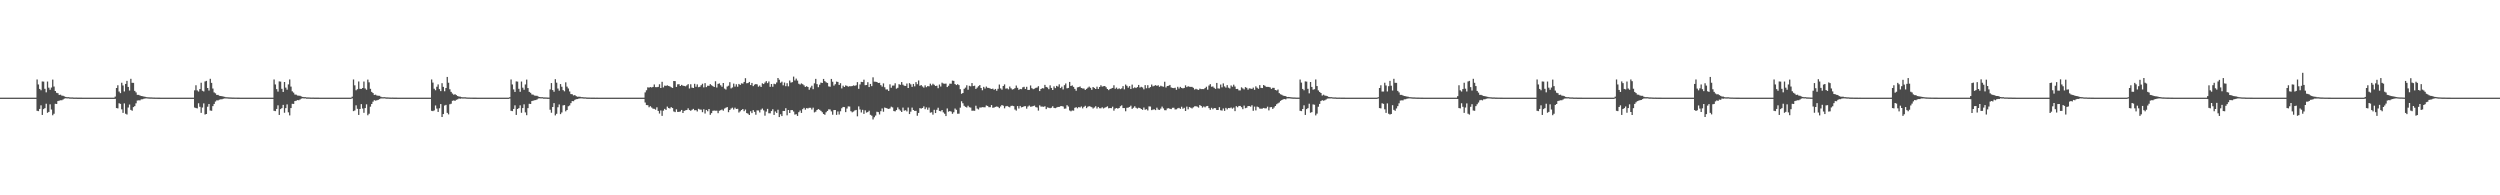<?xml version="1.0" encoding="UTF-8"?>
<svg xmlns="http://www.w3.org/2000/svg" width="1920" height="150">
  <path d="M0 75.000h1v1.000H0zM1 75.000h1v1.000H1zM2 75.000h1v1.000H2zM3 75.000h1v1.000H3zM4 75.000h1v1.000H4zM5 75.000h1v1.000H5zM6 75.000h1v1.000H6zM7 75.000h1v1.000H7zM8 75.000h1v1.000H8zM9 75.000h1v1.000H9zM10 75.000h1v1.000H10zM11 75.000h1v1.000H11zM12 75.000h1v1.000H12zM13 75.000h1v1.000H13zM14 75.000h1v1.000H14zM15 75.000h1v1.000H15zM16 75.000h1v1.000H16zM17 75.000h1v1.000H17zM18 75.000h1v1.000H18zM19 75.000h1v1.000H19zM20 75.000h1v1.000H20zM21 75.000h1v1.000H21zM22 75.000h1v1.000H22zM23 75.000h1v1.000H23zM24 75.000h1v1.000H24zM25 75.000h1v1.000H25zM26 75.000h1v1.000H26zM27 75.000h1v1.000H27zM28 61.037h1v24.047H28zM29 64.866h1v20.497H29zM30 68.285h1v15.359H30zM31 69.341h1v11.562H31zM32 62.543h1v25.719H32zM33 62.680h1v21.149H33zM34 68.223h1v14.833H34zM35 70.913h1v8.773H35zM36 62.602h1v24.004H36zM37 67.322h1v18.617H37zM38 68.937h1v11.187H38zM39 67.211h1v16.894H39zM40 61.142h1v27.357H40zM41 66.433h1v20.914H41zM42 69.912h1v9.803H42zM43 71.246h1v8.608H43zM44 71.577h1v6.040H44zM45 72.916h1v4.409H45zM46 72.714h1v4.269H46zM47 73.421h1v3.574H47zM48 73.580h1v2.812H48zM49 74.055h1v1.689H49zM50 74.440h1v1.013H50zM51 74.625h1v1.000H51zM52 74.583h1v1.000H52zM53 74.775h1v1.000H53zM54 74.846h1v1.000H54zM55 74.820h1v1.000H55zM56 74.915h1v1.000H56zM57 74.935h1v1.000H57zM58 74.932h1v1.000H58zM59 74.957h1v1.000H59zM60 74.976h1v1.000H60zM61 74.972h1v1.000H61zM62 74.971h1v1.000H62zM63 74.989h1v1.000H63zM64 74.988h1v1.000H64zM65 74.989h1v1.000H65zM66 74.990h1v1.000H66zM67 74.996h1v1.000H67zM68 74.997h1v1.000H68zM69 74.998h1v1.000H69zM70 74.999h1v1.000H70zM71 74.999h1v1.000H71zM72 74.999h1v1.000H72zM73 74.999h1v1.000H73zM74 75.000h1v1.000H74zM75 75.000h1v1.000H75zM76 75.000h1v1.000H76zM77 75.000h1v1.000H77zM78 75.000h1v1.000H78zM79 75.000h1v1.000H79zM80 75.000h1v1.000H80zM81 75.000h1v1.000H81zM82 75.000h1v1.000H82zM83 75.000h1v1.000H83zM84 75.000h1v1.000H84zM85 75.000h1v1.000H85zM86 75.000h1v1.000H86zM87 75.000h1v1.000H87zM88 74.168h1v1.772H88zM89 67.576h1v15.400H89zM90 65.470h1v17.772H90zM91 70.278h1v9.022H91zM92 71.546h1v8.215H92zM93 63.551h1v20.433H93zM94 65.648h1v21.033H94zM95 70.258h1v9.155H95zM96 64.454h1v22.906H96zM97 62.109h1v25.876H97zM98 66.769h1v15.840H98zM99 69.552h1v10.739H99zM100 60.514h1v23.867H100zM101 63.612h1v21.457H101zM102 63.639h1v18.657H102zM103 69.811h1v11.709H103zM104 70.959h1v8.386H104zM105 72.867h1v4.333H105zM106 72.868h1v4.167H106zM107 73.308h1v3.805H107zM108 73.741h1v2.543H108zM109 73.884h1v2.342H109zM110 74.137h1v1.676H110zM111 74.367h1v1.261H111zM112 74.592h1v1.000H112zM113 74.699h1v1.000H113zM114 74.764h1v1.000H114zM115 74.821h1v1.000H115zM116 74.820h1v1.000H116zM117 74.890h1v1.000H117zM118 74.929h1v1.000H118zM119 74.939h1v1.000H119zM120 74.947h1v1.000H120zM121 74.967h1v1.000H121zM122 74.963h1v1.000H122zM123 74.984h1v1.000H123zM124 74.988h1v1.000H124zM125 74.986h1v1.000H125zM126 74.993h1v1.000H126zM127 74.995h1v1.000H127zM128 74.997h1v1.000H128zM129 74.997h1v1.000H129zM130 74.999h1v1.000H130zM131 74.999h1v1.000H131zM132 74.999h1v1.000H132zM133 74.999h1v1.000H133zM134 75.000h1v1.000H134zM135 75.000h1v1.000H135zM136 75.000h1v1.000H136zM137 75.000h1v1.000H137zM138 75.000h1v1.000H138zM139 75.000h1v1.000H139zM140 75.000h1v1.000H140zM141 75.000h1v1.000H141zM142 75.000h1v1.000H142zM143 75.000h1v1.000H143zM144 75.000h1v1.000H144zM145 75.000h1v1.000H145zM146 75.000h1v1.000H146zM147 75.000h1v1.000H147zM148 75.000h1v1.000H148zM149 69.384h1v13.195H149zM150 65.467h1v17.510H150zM151 69.423h1v13.817H151zM152 70.276h1v9.022H152zM153 68.400h1v13.646H153zM154 63.551h1v23.134H154zM155 69.680h1v12.917H155zM156 70.259h1v9.156H156zM157 62.589h1v25.399H157zM158 62.115h1v25.412H158zM159 67.564h1v14.427H159zM160 69.551h1v10.330H160zM161 60.520h1v24.383H161zM162 63.635h1v21.434H162zM163 68.002h1v13.521H163zM164 70.960h1v8.884H164zM165 71.678h1v6.311H165zM166 72.914h1v4.119H166zM167 72.868h1v4.245H167zM168 73.583h1v2.983H168zM169 73.741h1v2.543H169zM170 73.884h1v2.342H170zM171 74.137h1v1.676H171zM172 74.367h1v1.261H172zM173 74.629h1v1.000H173zM174 74.699h1v1.000H174zM175 74.764h1v1.000H175zM176 74.820h1v1.000H176zM177 74.856h1v1.000H177zM178 74.918h1v1.000H178zM179 74.929h1v1.000H179zM180 74.949h1v1.000H180zM181 74.947h1v1.000H181zM182 74.963h1v1.000H182zM183 74.970h1v1.000H183zM184 74.984h1v1.000H184zM185 74.986h1v1.000H185zM186 74.992h1v1.000H186zM187 74.994h1v1.000H187zM188 74.995h1v1.000H188zM189 74.997h1v1.000H189zM190 74.998h1v1.000H190zM191 74.999h1v1.000H191zM192 74.999h1v1.000H192zM193 74.999h1v1.000H193zM194 74.999h1v1.000H194zM195 75.000h1v1.000H195zM196 75.000h1v1.000H196zM197 75.000h1v1.000H197zM198 75.000h1v1.000H198zM199 75.000h1v1.000H199zM200 75.000h1v1.000H200zM201 75.000h1v1.000H201zM202 75.000h1v1.000H202zM203 75.000h1v1.000H203zM204 75.000h1v1.000H204zM205 75.000h1v1.000H205zM206 75.000h1v1.000H206zM207 75.000h1v1.000H207zM208 75.000h1v1.000H208zM209 75.000h1v1.000H209zM210 61.041h1v24.040H210zM211 64.867h1v20.499H211zM212 68.465h1v15.183H212zM213 70.349h1v10.557H213zM214 62.537h1v25.730H214zM215 62.679h1v21.153H215zM216 68.222h1v14.833H216zM217 70.612h1v9.945H217zM218 62.973h1v23.603H218zM219 67.255h1v15.795H219zM220 68.864h1v11.314H220zM221 64.826h1v21.426H221zM222 61.052h1v27.595H222zM223 66.510h1v16.472H223zM224 70.130h1v9.574H224zM225 71.105h1v8.738H225zM226 72.581h1v5.042H226zM227 72.710h1v4.650H227zM228 73.360h1v3.474H228zM229 73.452h1v3.555H229zM230 73.600h1v2.789H230zM231 74.070h1v1.670H231zM232 74.455h1v1.003H232zM233 74.622h1v1.000H233zM234 74.584h1v1.000H234zM235 74.807h1v1.000H235zM236 74.819h1v1.000H236zM237 74.846h1v1.000H237zM238 74.916h1v1.000H238zM239 74.935h1v1.000H239zM240 74.931h1v1.000H240zM241 74.957h1v1.000H241zM242 74.976h1v1.000H242zM243 74.972h1v1.000H243zM244 74.971h1v1.000H244zM245 74.989h1v1.000H245zM246 74.988h1v1.000H246zM247 74.989h1v1.000H247zM248 74.990h1v1.000H248zM249 74.996h1v1.000H249zM250 74.997h1v1.000H250zM251 74.998h1v1.000H251zM252 74.999h1v1.000H252zM253 74.999h1v1.000H253zM254 74.999h1v1.000H254zM255 74.999h1v1.000H255zM256 75.000h1v1.000H256zM257 75.000h1v1.000H257zM258 75.000h1v1.000H258zM259 75.000h1v1.000H259zM260 75.000h1v1.000H260zM261 75.000h1v1.000H261zM262 75.000h1v1.000H262zM263 75.000h1v1.000H263zM264 75.000h1v1.000H264zM265 75.000h1v1.000H265zM266 75.000h1v1.000H266zM267 75.000h1v1.000H267zM268 75.000h1v1.000H268zM269 75.000h1v1.000H269zM270 74.240h1v1.317H270zM271 61.039h1v24.325H271zM272 65.528h1v19.285H272zM273 69.342h1v11.572H273zM274 68.498h1v15.059H274zM275 62.543h1v25.718H275zM276 68.220h1v15.507H276zM277 68.311h1v11.685H277zM278 67.568h1v15.765H278zM279 62.603h1v24.003H279zM280 67.965h1v15.046H280zM281 68.936h1v11.187H281zM282 61.146h1v27.360H282zM283 63.233h1v24.116H283zM284 68.216h1v13.707H284zM285 70.577h1v9.275H285zM286 71.450h1v6.616H286zM287 72.899h1v4.066H287zM288 72.714h1v4.610H288zM289 73.355h1v3.640H289zM290 73.509h1v3.211H290zM291 73.580h1v2.533H291zM292 74.295h1v1.338H292zM293 74.624h1v1.000H293zM294 74.629h1v1.000H294zM295 74.583h1v1.000H295zM296 74.807h1v1.000H296zM297 74.820h1v1.000H297zM298 74.844h1v1.000H298zM299 74.915h1v1.000H299zM300 74.935h1v1.000H300zM301 74.932h1v1.000H301zM302 74.957h1v1.000H302zM303 74.976h1v1.000H303zM304 74.971h1v1.000H304zM305 74.985h1v1.000H305zM306 74.988h1v1.000H306zM307 74.991h1v1.000H307zM308 74.989h1v1.000H308zM309 74.993h1v1.000H309zM310 74.996h1v1.000H310zM311 74.997h1v1.000H311zM312 74.998h1v1.000H312zM313 74.999h1v1.000H313zM314 74.999h1v1.000H314zM315 75.000h1v1.000H315zM316 74.999h1v1.000H316zM317 75.000h1v1.000H317zM318 75.000h1v1.000H318zM319 75.000h1v1.000H319zM320 75.000h1v1.000H320zM321 75.000h1v1.000H321zM322 75.000h1v1.000H322zM323 75.000h1v1.000H323zM324 75.000h1v1.000H324zM325 75.000h1v1.000H325zM326 75.000h1v1.000H326zM327 75.000h1v1.000H327zM328 75.000h1v1.000H328zM329 75.000h1v1.000H329zM330 75.000h1v1.000H330zM331 61.040h1v24.045H331zM332 63.434h1v21.929H332zM333 68.130h1v16.679H333zM334 69.302h1v11.681H334zM335 66.619h1v16.766H335zM336 64.810h1v21.171H336zM337 68.467h1v14.691H337zM338 69.970h1v9.931H338zM339 63.922h1v25.949H339zM340 66.726h1v20.888H340zM341 70.072h1v11.000H341zM342 67.585h1v12.935H342zM343 59.086h1v27.582H343zM344 63.553h1v24.322H344zM345 68.570h1v11.509H345zM346 70.562h1v9.101H346zM347 71.848h1v5.556H347zM348 72.777h1v4.325H348zM349 72.341h1v5.134H349zM350 73.062h1v3.598H350zM351 73.801h1v2.484H351zM352 74.157h1v1.533H352zM353 74.248h1v1.557H353zM354 74.606h1v1.000H354zM355 74.715h1v1.000H355zM356 74.681h1v1.000H356zM357 74.725h1v1.000H357zM358 74.851h1v1.000H358zM359 74.891h1v1.000H359zM360 74.903h1v1.000H360zM361 74.946h1v1.000H361zM362 74.947h1v1.000H362zM363 74.959h1v1.000H363zM364 74.976h1v1.000H364zM365 74.983h1v1.000H365zM366 74.985h1v1.000H366zM367 74.988h1v1.000H367zM368 74.992h1v1.000H368zM369 74.995h1v1.000H369zM370 74.996h1v1.000H370zM371 74.996h1v1.000H371zM372 74.998h1v1.000H372zM373 74.999h1v1.000H373zM374 74.999h1v1.000H374zM375 74.999h1v1.000H375zM376 74.999h1v1.000H376zM377 74.999h1v1.000H377zM378 75.000h1v1.000H378zM379 75.000h1v1.000H379zM380 75.000h1v1.000H380zM381 75.000h1v1.000H381zM382 75.000h1v1.000H382zM383 75.000h1v1.000H383zM384 75.000h1v1.000H384zM385 75.000h1v1.000H385zM386 75.000h1v1.000H386zM387 75.000h1v1.000H387zM388 75.000h1v1.000H388zM389 75.000h1v1.000H389zM390 75.000h1v1.000H390zM391 74.674h1v1.000H391zM392 61.042h1v24.043H392zM393 64.869h1v20.498H393zM394 68.649h1v15.003H394zM395 70.592h1v10.312H395zM396 62.537h1v25.726H396zM397 62.676h1v21.052H397zM398 68.219h1v14.831H398zM399 70.478h1v10.428H399zM400 62.609h1v23.996H400zM401 67.325h1v15.688H401zM402 68.935h1v11.189H402zM403 64.848h1v21.488H403zM404 61.142h1v27.350H404zM405 67.660h1v15.365H405zM406 70.578h1v9.139H406zM407 71.246h1v8.607H407zM408 72.573h1v5.043H408zM409 72.714h1v4.609H409zM410 73.355h1v3.641H410zM411 73.509h1v3.331H411zM412 73.580h1v2.812H412zM413 74.173h1v1.463H413zM414 74.513h1v1.000H414zM415 74.625h1v1.000H415zM416 74.583h1v1.000H416zM417 74.807h1v1.000H417zM418 74.820h1v1.000H418zM419 74.844h1v1.000H419zM420 74.915h1v1.000H420zM421 74.935h1v1.000H421zM422 68.652h1v15.617H422zM423 63.812h1v22.773H423zM424 69.180h1v13.015H424zM425 70.445h1v8.750H425zM426 60.848h1v27.768H426zM427 63.466h1v23.948H427zM428 67.974h1v14.418H428zM429 69.618h1v10.631H429zM430 64.538h1v23.093H430zM431 66.591h1v19.764H431zM432 69.230h1v11.730H432zM433 70.157h1v10.538H433zM434 63.253h1v22.267H434zM435 66.504h1v17.953H435zM436 67.964h1v13.639H436zM437 70.236h1v10.763H437zM438 72.223h1v6.986H438zM439 72.374h1v5.229H439zM440 73.297h1v4.450H440zM441 72.992h1v3.697H441zM442 73.819h1v2.361H442zM443 74.289h1v1.791H443zM444 74.248h1v1.495H444zM445 74.304h1v1.243H445zM446 74.573h1v1.000H446zM447 74.606h1v1.000H447zM448 74.753h1v1.000H448zM449 74.746h1v1.000H449zM450 74.865h1v1.000H450zM451 74.916h1v1.000H451zM452 74.925h1v1.000H452zM453 74.952h1v1.000H453zM454 74.967h1v1.000H454zM455 74.982h1v1.000H455zM456 74.977h1v1.000H456zM457 74.989h1v1.000H457zM458 74.983h1v1.000H458zM459 74.990h1v1.000H459zM460 74.993h1v1.000H460zM461 74.995h1v1.000H461zM462 74.997h1v1.000H462zM463 74.997h1v1.000H463zM464 74.998h1v1.000H464zM465 74.999h1v1.000H465zM466 74.999h1v1.000H466zM467 75.000h1v1.000H467zM468 75.000h1v1.000H468zM469 75.000h1v1.000H469zM470 75.000h1v1.000H470zM471 75.000h1v1.000H471zM472 75.000h1v1.000H472zM473 75.000h1v1.000H473zM474 75.000h1v1.000H474zM475 75.000h1v1.000H475zM476 75.000h1v1.000H476zM477 75.000h1v1.000H477zM478 75.000h1v1.000H478zM479 75.000h1v1.000H479zM480 75.000h1v1.000H480zM481 75.000h1v1.000H481zM482 75.000h1v1.000H482zM483 75.000h1v1.000H483zM484 75.000h1v1.000H484zM485 75.000h1v1.000H485zM486 75.000h1v1.000H486zM487 75.000h1v1.000H487zM488 75.000h1v1.000H488zM489 75.000h1v1.000H489zM490 75.000h1v1.000H490zM491 75.000h1v1.000H491zM492 75.000h1v1.000H492zM493 75.000h1v1.000H493zM494 75.000h1v1.000H494zM495 70.938h1v7.787H495zM496 69.346h1v11.327H496zM497 67.051h1v13.734H497zM498 67.256h1v15.136H498zM499 66.853h1v14.695H499zM500 67.165h1v15.412H500zM501 66.746h1v16.688H501zM502 64.885h1v18.700H502zM503 66.941h1v17.300H503zM504 66.947h1v15.495H504zM505 66.704h1v18.468H505zM506 64.737h1v22.454H506zM507 67.594h1v17.239H507zM508 62.823h1v26.180H508zM509 67.130h1v17.867H509zM510 65.725h1v17.875H510zM511 65.969h1v18.451H511zM512 65.523h1v16.354H512zM513 65.997h1v16.990H513zM514 66.340h1v17.025H514zM515 67.002h1v15.297H515zM516 67.556h1v15.461H516zM517 62.195h1v23.400H517zM518 62.303h1v23.805H518zM519 66.784h1v17.165H519zM520 64.760h1v21.193H520zM521 64.659h1v21.268H521zM522 66.067h1v19.539H522zM523 65.161h1v19.257H523zM524 65.777h1v21.011H524zM525 66.013h1v19.159H525zM526 66.303h1v18.414H526zM527 65.537h1v18.931H527zM528 64.600h1v18.598H528zM529 67.938h1v16.577H529zM530 64.691h1v20.390H530zM531 67.262h1v17.087H531zM532 67.575h1v16.048H532zM533 64.351h1v20.325H533zM534 66.630h1v17.975H534zM535 64.830h1v20.799H535zM536 66.993h1v16.564H536zM537 66.665h1v17.453H537zM538 65.410h1v18.828H538zM539 64.304h1v21.882H539zM540 67.143h1v16.791H540zM541 63.857h1v23.346H541zM542 66.911h1v17.531H542zM543 65.831h1v19.626H543zM544 65.871h1v17.863H544zM545 64.599h1v23.574H545zM546 65.501h1v21.366H546zM547 66.161h1v18.935H547zM548 66.798h1v18.096H548zM549 62.422h1v22.638H549zM550 67.225h1v17.762H550zM551 64.402h1v22.516H551zM552 64.051h1v21.006H552zM553 65.499h1v19.124H553zM554 66.607h1v17.538H554zM555 63.737h1v21.252H555zM556 68.054h1v15.275H556zM557 68.738h1v13.991H557zM558 66.459h1v15.791H558zM559 65.768h1v20.385H559zM560 63.105h1v21.360H560zM561 67.886h1v15.473H561zM562 67.185h1v15.510H562zM563 64.200h1v19.901H563zM564 66.507h1v16.195H564zM565 64.734h1v18.963H565zM566 66.614h1v16.926H566zM567 64.483h1v21.923H567zM568 65.218h1v20.307H568zM569 64.013h1v20.466H569zM570 64.280h1v19.430H570zM571 62.912h1v22.511H571zM572 60.067h1v24.046H572zM573 63.960h1v22.853H573zM574 63.800h1v23.491H574zM575 62.932h1v25.395H575zM576 65.312h1v20.123H576zM577 63.697h1v23.168H577zM578 66.159h1v18.435H578zM579 65.039h1v20.878H579zM580 64.530h1v23.601H580zM581 64.813h1v19.955H581zM582 66.577h1v18.270H582zM583 65.685h1v20.700H583zM584 66.804h1v17.429H584zM585 64.017h1v19.349H585zM586 64.541h1v20.259H586zM587 63.395h1v25.445H587zM588 62.327h1v23.378H588zM589 63.851h1v19.762H589zM590 62.548h1v24.461H590zM591 66.655h1v20.384H591zM592 64.534h1v20.757H592zM593 66.628h1v17.305H593zM594 64.311h1v23.946H594zM595 64.642h1v20.949H595zM596 63.352h1v23.365H596zM597 59.888h1v24.403H597zM598 61.212h1v28.691H598zM599 63.520h1v24.219H599zM600 62.725h1v26.398H600zM601 65.537h1v19.682H601zM602 63.366h1v21.878H602zM603 66.180h1v16.904H603zM604 63.876h1v24.706H604zM605 66.300h1v18.172H605zM606 61.850h1v24.955H606zM607 63.456h1v21.138H607zM608 63.064h1v21.491H608zM609 58.815h1v26.831H609zM610 61.808h1v26.189H610zM611 60.349h1v27.356H611zM612 61.877h1v27.137H612zM613 64.308h1v21.875H613zM614 64.900h1v20.000H614zM615 64.074h1v22.639H615zM616 64.648h1v19.225H616zM617 65.522h1v17.294H617zM618 66.760h1v17.447H618zM619 66.178h1v16.849H619zM620 66.829h1v16.498H620zM621 68.917h1v13.885H621zM622 67.215h1v15.557H622zM623 65.837h1v18.294H623zM624 68.511h1v14.201H624zM625 63.979h1v22.340H625zM626 60.563h1v25.215H626zM627 64.614h1v19.842H627zM628 66.946h1v16.826H628zM629 65.046h1v19.259H629zM630 63.426h1v21.701H630zM631 63.745h1v22.483H631zM632 60.622h1v26.910H632zM633 62.327h1v25.815H633zM634 63.236h1v22.982H634zM635 63.706h1v21.475H635zM636 66.339h1v17.630H636zM637 66.619h1v17.447H637zM638 60.646h1v24.925H638zM639 62.788h1v25.317H639zM640 65.731h1v18.778H640zM641 64.672h1v19.800H641zM642 62.687h1v25.543H642zM643 62.926h1v22.703H643zM644 65.248h1v22.731H644zM645 63.920h1v21.556H645zM646 67.907h1v15.241H646zM647 65.772h1v16.353H647zM648 66.802h1v15.484H648zM649 65.561h1v20.532H649zM650 65.953h1v17.417H650zM651 66.572h1v15.144H651zM652 66.195h1v15.640H652zM653 66.241h1v19.157H653zM654 66.124h1v20.151H654zM655 65.561h1v20.107H655zM656 65.916h1v18.934H656zM657 65.462h1v18.967H657zM658 63.071h1v26.281H658zM659 68.204h1v13.530H659zM660 64.892h1v19.162H660zM661 62.874h1v23.514H661zM662 63.030h1v21.313H662zM663 61.186h1v26.253H663zM664 65.449h1v19.275H664zM665 65.302h1v21.191H665zM666 63.113h1v22.941H666zM667 66.848h1v18.212H667zM668 64.454h1v23.724H668zM669 66.131h1v22.703H669zM670 59.383h1v32.355H670zM671 62.719h1v27.331H671zM672 62.791h1v25.927H672zM673 62.958h1v22.848H673zM674 63.721h1v22.389H674zM675 63.575h1v24.346H675zM676 65.368h1v20.051H676zM677 66.505h1v16.774H677zM678 64.065h1v21.747H678zM679 67.031h1v15.552H679zM680 68.722h1v14.233H680zM681 68.668h1v14.703H681zM682 69.825h1v13.823H682zM683 64.787h1v18.518H683zM684 67.375h1v14.541H684zM685 65.747h1v16.734H685zM686 65.675h1v19.649H686zM687 63.927h1v21.634H687zM688 68.122h1v16.433H688zM689 67.413h1v15.085H689zM690 64.653h1v19.336H690zM691 65.152h1v19.795H691zM692 63.009h1v23.005H692zM693 65.001h1v17.646H693zM694 65.834h1v19.134H694zM695 66.021h1v18.616H695zM696 64.153h1v21.411H696zM697 67.577h1v15.001H697zM698 63.871h1v23.747H698zM699 64.770h1v21.000H699zM700 66.731h1v15.909H700zM701 64.459h1v20.020H701zM702 66.323h1v18.861H702zM703 63.100h1v21.981H703zM704 64.687h1v24.203H704zM705 61.784h1v24.925H705zM706 65.858h1v17.201H706zM707 65.346h1v18.073H707zM708 66.392h1v16.556H708zM709 67.286h1v14.429H709zM710 65.529h1v18.357H710zM711 66.954h1v15.537H711zM712 66.120h1v18.169H712zM713 66.300h1v16.321H713zM714 64.275h1v22.275H714zM715 65.524h1v20.714H715zM716 64.308h1v23.761H716zM717 65.106h1v19.230H717zM718 66.062h1v20.789H718zM719 65.805h1v18.532H719zM720 67.721h1v14.999H720zM721 64.911h1v20.294H721zM722 66.467h1v19.049H722zM723 63.496h1v20.971H723zM724 64.171h1v22.139H724zM725 64.283h1v23.048H725zM726 64.192h1v24.938H726zM727 66.880h1v16.416H727zM728 65.861h1v19.877H728zM729 64.257h1v20.972H729zM730 64.316h1v21.414H730zM731 61.880h1v25.531H731zM732 62.088h1v24.107H732zM733 64.550h1v18.796H733zM734 65.317h1v19.025H734zM735 64.644h1v22.682H735zM736 65.401h1v21.911H736zM737 68.493h1v14.196H737zM738 72.058h1v5.723H738zM739 71.424h1v7.886H739zM740 68.174h1v13.064H740zM741 67.269h1v14.825H741zM742 65.481h1v17.091H742zM743 68.937h1v12.281H743zM744 65.916h1v16.481H744zM745 66.286h1v16.327H745zM746 63.786h1v21.252H746zM747 66.112h1v18.858H747zM748 65.814h1v19.306H748zM749 68.324h1v12.854H749zM750 67.273h1v16.127H750zM751 66.185h1v17.892H751zM752 65.318h1v17.242H752zM753 67.564h1v15.027H753zM754 69.337h1v12.938H754zM755 66.727h1v15.658H755zM756 68.005h1v14.429H756zM757 66.459h1v14.527H757zM758 67.429h1v13.906H758zM759 67.557h1v14.775H759zM760 68.014h1v14.329H760zM761 68.332h1v12.376H761zM762 68.036h1v14.769H762zM763 68.976h1v13.593H763zM764 68.322h1v13.728H764zM765 69.695h1v12.063H765zM766 68.197h1v13.900H766zM767 64.905h1v18.134H767zM768 67.913h1v13.835H768zM769 68.860h1v11.761H769zM770 66.048h1v15.166H770zM771 64.810h1v18.411H771zM772 68.060h1v13.583H772zM773 67.826h1v13.509H773zM774 68.585h1v13.389H774zM775 66.456h1v15.965H775zM776 67.827h1v13.468H776zM777 68.764h1v12.441H777zM778 68.455h1v13.054H778zM779 67.692h1v16.405H779zM780 65.693h1v19.234H780zM781 67.418h1v14.043H781zM782 68.969h1v14.399H782zM783 68.297h1v13.066H783zM784 68.499h1v13.964H784zM785 67.075h1v15.082H785zM786 66.681h1v14.951H786zM787 68.299h1v13.227H787zM788 66.644h1v16.802H788zM789 69.086h1v12.706H789zM790 69.026h1v12.014H790zM791 65.656h1v16.324H791zM792 67.724h1v14.072H792zM793 68.518h1v12.961H793zM794 68.089h1v13.013H794zM795 67.483h1v14.799H795zM796 67.244h1v15.355H796zM797 66.183h1v18.774H797zM798 69.916h1v10.986H798zM799 68.372h1v13.516H799zM800 67.697h1v14.157H800zM801 67.914h1v14.108H801zM802 65.178h1v16.433H802zM803 66.764h1v17.065H803zM804 67.226h1v15.243H804zM805 68.485h1v14.299H805zM806 65.545h1v17.562H806zM807 67.528h1v15.235H807zM808 69.111h1v12.476H808zM809 66.340h1v16.533H809zM810 67.697h1v15.391H810zM811 65.960h1v16.647H811zM812 66.490h1v15.617H812zM813 64.776h1v17.366H813zM814 67.656h1v13.925H814zM815 66.545h1v14.936H815zM816 68.703h1v13.123H816zM817 65.429h1v18.103H817zM818 64.086h1v19.253H818zM819 67.855h1v12.936H819zM820 67.521h1v14.304H820zM821 62.935h1v21.919H821zM822 66.041h1v19.437H822zM823 65.563h1v19.263H823zM824 66.707h1v18.269H824zM825 68.241h1v14.555H825zM826 69.694h1v12.629H826zM827 67.119h1v16.056H827zM828 66.854h1v15.358H828zM829 66.396h1v16.174H829zM830 67.575h1v14.179H830zM831 67.947h1v15.290H831zM832 68.019h1v14.075H832zM833 69.063h1v12.187H833zM834 68.263h1v14.786H834zM835 67.325h1v14.631H835zM836 66.533h1v14.961H836zM837 67.437h1v14.411H837zM838 68.983h1v13.342H838zM839 66.812h1v16.538H839zM840 67.518h1v15.050H840zM841 68.358h1v13.254H841zM842 66.547h1v16.831H842zM843 68.296h1v13.848H843zM844 66.838h1v16.307H844zM845 65.498h1v17.721H845zM846 66.518h1v15.883H846zM847 66.200h1v17.126H847zM848 66.040h1v16.698H848zM849 66.997h1v15.276H849zM850 68.355h1v13.301H850zM851 69.246h1v13.942H851zM852 68.374h1v14.572H852zM853 67.945h1v15.136H853zM854 67.517h1v14.413H854zM855 65.481h1v19.503H855zM856 68.123h1v15.305H856zM857 67.286h1v15.676H857zM858 68.454h1v15.007H858zM859 67.829h1v15.108H859zM860 68.445h1v13.181H860zM861 67.898h1v12.978H861zM862 66.147h1v16.836H862zM863 68.603h1v14.402H863zM864 64.943h1v20.526H864zM865 65.876h1v16.936H865zM866 67.351h1v15.294H866zM867 66.158h1v15.943H867zM868 68.368h1v12.783H868zM869 64.994h1v18.596H869zM870 67.730h1v15.009H870zM871 67.084h1v14.545H871zM872 67.657h1v15.153H872zM873 66.861h1v16.537H873zM874 65.217h1v17.525H874zM875 67.208h1v15.803H875zM876 66.682h1v17.038H876zM877 67.172h1v17.206H877zM878 68.583h1v14.011H878zM879 65.358h1v18.907H879zM880 67.795h1v16.088H880zM881 65.429h1v19.410H881zM882 67.701h1v13.989H882zM883 66.861h1v14.949H883zM884 64.936h1v19.666H884zM885 66.304h1v17.874H885zM886 65.851h1v18.111H886zM887 65.393h1v19.190H887zM888 65.966h1v16.703H888zM889 65.472h1v18.721H889zM890 66.639h1v17.804H890zM891 65.869h1v17.535H891zM892 66.303h1v15.585H892zM893 66.589h1v16.686H893zM894 62.778h1v21.854H894zM895 67.196h1v17.510H895zM896 66.059h1v17.263H896zM897 65.879h1v17.237H897zM898 65.249h1v18.308H898zM899 67.174h1v16.628H899zM900 67.531h1v15.250H900zM901 67.703h1v15.037H901zM902 67.374h1v16.678H902zM903 68.973h1v14.976H903zM904 66.644h1v16.567H904zM905 68.009h1v14.813H905zM906 66.690h1v16.914H906zM907 67.558h1v14.426H907zM908 67.878h1v15.636H908zM909 67.510h1v15.270H909zM910 65.529h1v19.696H910zM911 66.916h1v14.945H911zM912 66.234h1v17.747H912zM913 66.608h1v15.622H913zM914 66.707h1v16.022H914zM915 66.696h1v16.622H915zM916 67.447h1v14.981H916zM917 68.746h1v12.925H917zM918 68.190h1v13.382H918zM919 68.726h1v13.195H919zM920 69.064h1v13.562H920zM921 68.049h1v12.585H921zM922 68.447h1v12.963H922zM923 68.405h1v14.222H923zM924 68.447h1v13.301H924zM925 67.651h1v14.768H925zM926 66.589h1v14.981H926zM927 68.864h1v12.510H927zM928 65.667h1v17.384H928zM929 64.589h1v19.723H929zM930 66.631h1v16.150H930zM931 66.416h1v17.499H931zM932 67.419h1v15.597H932zM933 68.259h1v14.857H933zM934 63.695h1v20.781H934zM935 67.870h1v16.615H935zM936 68.041h1v14.277H936zM937 64.928h1v19.772H937zM938 67.090h1v17.852H938zM939 64.056h1v19.245H939zM940 66.363h1v18.780H940zM941 67.276h1v15.573H941zM942 65.388h1v18.643H942zM943 67.340h1v15.598H943zM944 67.930h1v15.143H944zM945 65.640h1v16.926H945zM946 66.589h1v16.874H946zM947 65.039h1v17.611H947zM948 66.460h1v18.903H948zM949 68.342h1v13.195H949zM950 68.255h1v14.137H950zM951 69.416h1v11.962H951zM952 69.412h1v11.954H952zM953 67.051h1v15.270H953zM954 67.881h1v15.986H954zM955 68.643h1v12.452H955zM956 66.935h1v16.153H956zM957 67.423h1v15.322H957zM958 68.851h1v12.607H958zM959 67.847h1v13.591H959zM960 68.014h1v13.897H960zM961 68.284h1v12.581H961zM962 67.292h1v17.784H962zM963 68.960h1v12.913H963zM964 66.322h1v18.486H964zM965 67.367h1v14.479H965zM966 68.181h1v14.161H966zM967 65.386h1v18.029H967zM968 67.497h1v15.991H968zM969 67.613h1v15.817H969zM970 65.283h1v17.605H970zM971 65.911h1v17.363H971zM972 66.708h1v16.492H972zM973 66.720h1v15.214H973zM974 66.775h1v17.990H974zM975 67.120h1v15.267H975zM976 68.226h1v14.021H976zM977 67.411h1v16.235H977zM978 67.485h1v15.107H978zM979 69.099h1v12.307H979zM980 69.476h1v10.612H980zM981 68.775h1v10.563H981zM982 71.502h1v7.216H982zM983 72.421h1v5.026H983zM984 72.831h1v3.961H984zM985 73.497h1v2.791H985zM986 73.700h1v2.398H986zM987 73.854h1v2.460H987zM988 74.553h1v1.018H988zM989 74.455h1v1.096H989zM990 74.566h1v1.000H990zM991 74.708h1v1.000H991zM992 74.827h1v1.000H992zM993 74.854h1v1.000H993zM994 74.858h1v1.000H994zM995 74.933h1v1.000H995zM996 74.948h1v1.000H996zM997 74.945h1v1.000H997zM998 61.063h1v24.025H998zM999 63.433h1v21.923H999zM1000 68.286h1v15.430H1000zM1001 69.347h1v11.554H1001zM1002 62.531h1v25.731H1002zM1003 62.677h1v21.158H1003zM1004 68.217h1v14.834H1004zM1005 71.659h1v8.028H1005zM1006 62.973h1v23.601H1006zM1007 66.759h1v19.366H1007zM1008 68.865h1v11.313H1008zM1009 68.529h1v11.891H1009zM1010 61.049h1v27.596H1010zM1011 66.117h1v21.153H1011zM1012 69.410h1v12.580H1012zM1013 70.627h1v9.217H1013zM1014 71.438h1v6.185H1014zM1015 73.378h1v3.576H1015zM1016 72.710h1v4.650H1016zM1017 73.359h1v3.647H1017zM1018 73.599h1v2.791H1018zM1019 73.873h1v1.866H1019zM1020 74.442h1v1.176H1020zM1021 74.623h1v1.000H1021zM1022 74.584h1v1.000H1022zM1023 74.738h1v1.000H1023zM1024 74.847h1v1.000H1024zM1025 74.819h1v1.000H1025zM1026 74.907h1v1.000H1026zM1027 74.935h1v1.000H1027zM1028 74.931h1v1.000H1028zM1029 74.953h1v1.000H1029zM1030 74.976h1v1.000H1030zM1031 74.972h1v1.000H1031zM1032 74.971h1v1.000H1032zM1033 74.989h1v1.000H1033zM1034 74.988h1v1.000H1034zM1035 74.990h1v1.000H1035zM1036 74.989h1v1.000H1036zM1037 74.996h1v1.000H1037zM1038 74.996h1v1.000H1038zM1039 74.999h1v1.000H1039zM1040 74.998h1v1.000H1040zM1041 74.999h1v1.000H1041zM1042 74.999h1v1.000H1042zM1043 75.000h1v1.000H1043zM1044 74.999h1v1.000H1044zM1045 75.000h1v1.000H1045zM1046 75.000h1v1.000H1046zM1047 75.000h1v1.000H1047zM1048 75.000h1v1.000H1048zM1049 75.000h1v1.000H1049zM1050 75.000h1v1.000H1050zM1051 75.000h1v1.000H1051zM1052 75.000h1v1.000H1052zM1053 75.000h1v1.000H1053zM1054 75.000h1v1.000H1054zM1055 75.000h1v1.000H1055zM1056 75.000h1v1.000H1056zM1057 75.000h1v1.000H1057zM1058 74.646h1v1.000H1058zM1059 67.573h1v15.400H1059zM1060 65.471h1v17.774H1060zM1061 70.277h1v9.022H1061zM1062 70.281h1v9.480H1062zM1063 63.548h1v20.433H1063zM1064 65.646h1v21.034H1064zM1065 70.258h1v9.155H1065zM1066 66.182h1v21.178H1066zM1067 62.114h1v25.871H1067zM1068 65.825h1v21.701H1068zM1069 69.552h1v11.244H1069zM1070 60.509h1v23.873H1070zM1071 63.606h1v21.467H1071zM1072 63.637h1v19.664H1072zM1073 69.810h1v11.707H1073zM1074 70.960h1v8.387H1074zM1075 72.867h1v4.365H1075zM1076 72.868h1v4.167H1076zM1077 73.308h1v3.805H1077zM1078 73.741h1v2.543H1078zM1079 73.884h1v2.342H1079zM1080 74.137h1v1.679H1080zM1081 74.316h1v1.312H1081zM1082 74.592h1v1.000H1082zM1083 74.629h1v1.000H1083zM1084 74.764h1v1.000H1084zM1085 74.811h1v1.000H1085zM1086 74.820h1v1.000H1086zM1087 74.890h1v1.000H1087zM1088 74.919h1v1.000H1088zM1089 74.929h1v1.000H1089zM1090 74.947h1v1.000H1090zM1091 74.967h1v1.000H1091zM1092 74.963h1v1.000H1092zM1093 74.984h1v1.000H1093zM1094 74.988h1v1.000H1094zM1095 74.986h1v1.000H1095zM1096 74.993h1v1.000H1096zM1097 74.995h1v1.000H1097zM1098 74.997h1v1.000H1098zM1099 74.997h1v1.000H1099zM1100 74.999h1v1.000H1100zM1101 74.999h1v1.000H1101zM1102 74.999h1v1.000H1102zM1103 74.999h1v1.000H1103zM1104 75.000h1v1.000H1104zM1105 75.000h1v1.000H1105zM1106 75.000h1v1.000H1106zM1107 75.000h1v1.000H1107zM1108 75.000h1v1.000H1108zM1109 75.000h1v1.000H1109zM1110 75.000h1v1.000H1110zM1111 75.000h1v1.000H1111zM1112 75.000h1v1.000H1112zM1113 75.000h1v1.000H1113zM1114 75.000h1v1.000H1114zM1115 75.000h1v1.000H1115zM1116 75.000h1v1.000H1116zM1117 75.000h1v1.000H1117zM1118 75.000h1v1.000H1118zM1119 73.876h1v2.163H1119zM1120 65.470h1v17.507H1120zM1121 69.353h1v13.889H1121zM1122 70.276h1v9.022H1122zM1123 68.398h1v13.648H1123zM1124 63.548h1v23.135H1124zM1125 68.074h1v14.521H1125zM1126 70.259h1v9.155H1126zM1127 62.589h1v24.776H1127zM1128 62.112h1v25.877H1128zM1129 66.897h1v15.132H1129zM1130 69.549h1v10.473H1130zM1131 60.512h1v24.391H1131zM1132 63.609h1v21.463H1132zM1133 66.091h1v15.430H1133zM1134 69.812h1v10.249H1134zM1135 71.121h1v7.647H1135zM1136 72.868h1v4.166H1136zM1137 72.867h1v3.843H1137zM1138 73.307h1v3.805H1138zM1139 73.741h1v2.543H1139zM1140 73.884h1v2.342H1140zM1141 74.137h1v1.676H1141zM1142 74.367h1v1.261H1142zM1143 74.592h1v1.000H1143zM1144 74.699h1v1.000H1144zM1145 74.764h1v1.000H1145zM1146 74.857h1v1.000H1146zM1147 74.820h1v1.000H1147zM1148 74.918h1v1.000H1148zM1149 74.929h1v1.000H1149zM1150 74.949h1v1.000H1150zM1151 74.947h1v1.000H1151zM1152 74.963h1v1.000H1152zM1153 74.970h1v1.000H1153zM1154 74.984h1v1.000H1154zM1155 74.986h1v1.000H1155zM1156 74.990h1v1.000H1156zM1157 74.993h1v1.000H1157zM1158 74.995h1v1.000H1158zM1159 74.997h1v1.000H1159zM1160 74.998h1v1.000H1160zM1161 74.999h1v1.000H1161zM1162 74.999h1v1.000H1162zM1163 74.999h1v1.000H1163zM1164 74.999h1v1.000H1164zM1165 75.000h1v1.000H1165zM1166 75.000h1v1.000H1166zM1167 75.000h1v1.000H1167zM1168 75.000h1v1.000H1168zM1169 75.000h1v1.000H1169zM1170 75.000h1v1.000H1170zM1171 75.000h1v1.000H1171zM1172 75.000h1v1.000H1172zM1173 75.000h1v1.000H1173zM1174 75.000h1v1.000H1174zM1175 75.000h1v1.000H1175zM1176 75.000h1v1.000H1176zM1177 75.000h1v1.000H1177zM1178 75.000h1v1.000H1178zM1179 75.000h1v1.000H1179zM1180 61.039h1v24.044H1180zM1181 64.862h1v20.498H1181zM1182 68.287h1v15.363H1182zM1183 69.344h1v11.562H1183zM1184 62.541h1v25.725H1184zM1185 62.676h1v21.154H1185zM1186 68.219h1v14.832H1186zM1187 70.914h1v8.773H1187zM1188 62.608h1v23.995H1188zM1189 67.323h1v18.613H1189zM1190 68.935h1v11.189H1190zM1191 67.212h1v16.893H1191zM1192 61.147h1v27.351H1192zM1193 66.141h1v21.211H1193zM1194 69.568h1v11.025H1194zM1195 71.245h1v8.607H1195zM1196 71.578h1v6.040H1196zM1197 72.916h1v4.408H1197zM1198 72.715h1v4.270H1198zM1199 73.422h1v3.574H1199zM1200 73.580h1v2.812H1200zM1201 73.874h1v1.870H1201zM1202 74.440h1v1.169H1202zM1203 74.625h1v1.000H1203zM1204 74.583h1v1.000H1204zM1205 74.775h1v1.000H1205zM1206 74.846h1v1.000H1206zM1207 74.820h1v1.000H1207zM1208 74.915h1v1.000H1208zM1209 74.935h1v1.000H1209zM1210 74.932h1v1.000H1210zM1211 74.957h1v1.000H1211zM1212 74.976h1v1.000H1212zM1213 74.972h1v1.000H1213zM1214 74.971h1v1.000H1214zM1215 74.989h1v1.000H1215zM1216 74.988h1v1.000H1216zM1217 74.989h1v1.000H1217zM1218 74.990h1v1.000H1218zM1219 74.996h1v1.000H1219zM1220 74.997h1v1.000H1220zM1221 74.998h1v1.000H1221zM1222 74.999h1v1.000H1222zM1223 74.999h1v1.000H1223zM1224 74.999h1v1.000H1224zM1225 75.000h1v1.000H1225zM1226 74.999h1v1.000H1226zM1227 75.000h1v1.000H1227zM1228 75.000h1v1.000H1228zM1229 75.000h1v1.000H1229zM1230 75.000h1v1.000H1230zM1231 75.000h1v1.000H1231zM1232 75.000h1v1.000H1232zM1233 75.000h1v1.000H1233zM1234 75.000h1v1.000H1234zM1235 75.000h1v1.000H1235zM1236 75.000h1v1.000H1236zM1237 75.000h1v1.000H1237zM1238 75.000h1v1.000H1238zM1239 75.000h1v1.000H1239zM1240 74.240h1v1.317H1240zM1241 61.042h1v24.041H1241zM1242 64.862h1v20.499H1242zM1243 69.058h1v13.121H1243zM1244 70.594h1v10.312H1244zM1245 62.539h1v25.729H1245zM1246 63.860h1v19.868H1246zM1247 68.315h1v14.737H1247zM1248 68.650h1v13.102H1248zM1249 62.612h1v23.989H1249zM1250 67.967h1v15.043H1250zM1251 68.936h1v11.190H1251zM1252 61.023h1v24.984H1252zM1253 62.370h1v25.934H1253zM1254 68.128h1v14.944H1254zM1255 70.616h1v9.204H1255zM1256 71.475h1v7.122H1256zM1257 72.629h1v5.042H1257zM1258 72.733h1v4.590H1258zM1259 73.341h1v3.632H1259zM1260 73.554h1v3.258H1260zM1261 73.594h1v2.530H1261zM1262 74.293h1v1.339H1262zM1263 74.597h1v1.000H1263zM1264 74.620h1v1.000H1264zM1265 74.575h1v1.000H1265zM1266 74.806h1v1.000H1266zM1267 74.821h1v1.000H1267zM1268 74.841h1v1.000H1268zM1269 74.916h1v1.000H1269zM1270 74.933h1v1.000H1270zM1271 74.932h1v1.000H1271zM1272 74.956h1v1.000H1272zM1273 74.982h1v1.000H1273zM1274 74.971h1v1.000H1274zM1275 74.981h1v1.000H1275zM1276 74.988h1v1.000H1276zM1277 74.988h1v1.000H1277zM1278 74.989h1v1.000H1278zM1279 74.992h1v1.000H1279zM1280 74.996h1v1.000H1280zM1281 74.997h1v1.000H1281zM1282 74.998h1v1.000H1282zM1283 74.999h1v1.000H1283zM1284 74.999h1v1.000H1284zM1285 74.999h1v1.000H1285zM1286 74.999h1v1.000H1286zM1287 75.000h1v1.000H1287zM1288 75.000h1v1.000H1288zM1289 75.000h1v1.000H1289zM1290 75.000h1v1.000H1290zM1291 75.000h1v1.000H1291zM1292 75.000h1v1.000H1292zM1293 75.000h1v1.000H1293zM1294 75.000h1v1.000H1294zM1295 75.000h1v1.000H1295zM1296 75.000h1v1.000H1296zM1297 75.000h1v1.000H1297zM1298 75.000h1v1.000H1298zM1299 75.000h1v1.000H1299zM1300 75.000h1v1.000H1300zM1301 64.447h1v20.105H1301zM1302 61.005h1v24.234H1302zM1303 68.069h1v16.637H1303zM1304 69.355h1v11.661H1304zM1305 67.831h1v15.588H1305zM1306 64.889h1v21.150H1306zM1307 68.510h1v14.693H1307zM1308 69.968h1v9.902H1308zM1309 63.957h1v25.923H1309zM1310 65.730h1v21.901H1310zM1311 70.078h1v11.008H1311zM1312 70.572h1v9.335H1312zM1313 59.085h1v27.589H1313zM1314 63.557h1v24.314H1314zM1315 68.576h1v11.496H1315zM1316 70.560h1v9.269H1316zM1317 71.803h1v6.052H1317zM1318 72.431h1v4.670H1318zM1319 72.341h1v5.131H1319zM1320 73.063h1v3.455H1320zM1321 73.603h1v3.057H1321zM1322 74.158h1v1.532H1322zM1323 74.180h1v1.625H1323zM1324 74.598h1v1.000H1324zM1325 74.750h1v1.000H1325zM1326 74.715h1v1.000H1326zM1327 74.681h1v1.000H1327zM1328 74.834h1v1.000H1328zM1329 74.891h1v1.000H1329zM1330 74.903h1v1.000H1330zM1331 74.946h1v1.000H1331zM1332 74.947h1v1.000H1332zM1333 74.959h1v1.000H1333zM1334 74.976h1v1.000H1334zM1335 74.983h1v1.000H1335zM1336 74.985h1v1.000H1336zM1337 74.988h1v1.000H1337zM1338 74.992h1v1.000H1338zM1339 74.993h1v1.000H1339zM1340 74.996h1v1.000H1340zM1341 74.996h1v1.000H1341zM1342 74.998h1v1.000H1342zM1343 74.999h1v1.000H1343zM1344 74.999h1v1.000H1344zM1345 74.999h1v1.000H1345zM1346 74.999h1v1.000H1346zM1347 74.999h1v1.000H1347zM1348 75.000h1v1.000H1348zM1349 75.000h1v1.000H1349zM1350 75.000h1v1.000H1350zM1351 75.000h1v1.000H1351zM1352 75.000h1v1.000H1352zM1353 75.000h1v1.000H1353zM1354 75.000h1v1.000H1354zM1355 75.000h1v1.000H1355zM1356 75.000h1v1.000H1356zM1357 75.000h1v1.000H1357zM1358 75.000h1v1.000H1358zM1359 75.000h1v1.000H1359zM1360 75.000h1v1.000H1360zM1361 75.000h1v1.000H1361zM1362 61.039h1v24.046H1362zM1363 64.868h1v20.496H1363zM1364 68.462h1v15.183H1364zM1365 69.698h1v11.208H1365zM1366 62.542h1v25.720H1366zM1367 62.677h1v21.149H1367zM1368 68.221h1v14.834H1368zM1369 70.914h1v8.773H1369zM1370 62.605h1v24.001H1370zM1371 67.322h1v18.612H1371zM1372 68.936h1v11.188H1372zM1373 64.848h1v21.493H1373zM1374 61.142h1v27.355H1374zM1375 66.437h1v17.423H1375zM1376 70.105h1v9.610H1376zM1377 71.246h1v8.607H1377zM1378 71.935h1v5.681H1378zM1379 72.916h1v4.408H1379zM1380 72.714h1v4.269H1380zM1381 73.421h1v3.574H1381zM1382 73.580h1v2.812H1382zM1383 74.070h1v1.674H1383zM1384 74.440h1v1.013H1384zM1385 74.625h1v1.000H1385zM1386 74.583h1v1.000H1386zM1387 74.776h1v1.000H1387zM1388 74.820h1v1.000H1388zM1389 74.844h1v1.000H1389zM1390 74.915h1v1.000H1390zM1391 74.935h1v1.000H1391zM1392 69.670h1v12.136H1392zM1393 63.805h1v22.774H1393zM1394 67.749h1v14.449H1394zM1395 70.445h1v8.748H1395zM1396 60.845h1v25.565H1396zM1397 62.604h1v26.017H1397zM1398 67.507h1v15.807H1398zM1399 69.616h1v10.854H1399zM1400 64.997h1v20.678H1400zM1401 64.499h1v23.108H1401zM1402 69.191h1v11.752H1402zM1403 69.841h1v10.902H1403zM1404 63.265h1v22.444H1404zM1405 63.836h1v21.643H1405zM1406 67.945h1v14.573H1406zM1407 70.204h1v11.394H1407zM1408 72.172h1v7.060H1408zM1409 72.385h1v5.260H1409zM1410 72.791h1v4.985H1410zM1411 73.005h1v3.692H1411zM1412 73.797h1v2.385H1412zM1413 74.210h1v1.964H1413zM1414 74.281h1v1.462H1414zM1415 74.243h1v1.309H1415zM1416 74.575h1v1.000H1416zM1417 74.608h1v1.000H1417zM1418 74.756h1v1.000H1418zM1419 74.749h1v1.000H1419zM1420 74.863h1v1.000H1420zM1421 74.918h1v1.000H1421zM1422 74.925h1v1.000H1422zM1423 74.942h1v1.000H1423zM1424 74.967h1v1.000H1424zM1425 74.973h1v1.000H1425zM1426 74.978h1v1.000H1426zM1427 74.988h1v1.000H1427zM1428 74.983h1v1.000H1428zM1429 74.988h1v1.000H1429zM1430 74.992h1v1.000H1430zM1431 74.993h1v1.000H1431zM1432 74.996h1v1.000H1432zM1433 74.997h1v1.000H1433zM1434 74.998h1v1.000H1434zM1435 74.999h1v1.000H1435zM1436 74.999h1v1.000H1436zM1437 74.999h1v1.000H1437zM1438 75.000h1v1.000H1438zM1439 75.000h1v1.000H1439zM1440 75.000h1v1.000H1440zM1441 75.000h1v1.000H1441zM1442 75.000h1v1.000H1442zM1443 75.000h1v1.000H1443zM1444 75.000h1v1.000H1444zM1445 75.000h1v1.000H1445zM1446 75.000h1v1.000H1446zM1447 75.000h1v1.000H1447zM1448 75.000h1v1.000H1448zM1449 75.000h1v1.000H1449zM1450 75.000h1v1.000H1450zM1451 75.000h1v1.000H1451zM1452 74.958h1v1.000H1452zM1453 67.572h1v15.400H1453zM1454 65.467h1v17.775H1454zM1455 71.188h1v7.907H1455zM1456 70.457h1v9.084H1456zM1457 63.645h1v19.535H1457zM1458 64.755h1v20.817H1458zM1459 68.717h1v12.432H1459zM1460 66.194h1v16.768H1460zM1461 61.265h1v27.722H1461zM1462 64.986h1v22.788H1462zM1463 68.702h1v13.505H1463zM1464 64.434h1v20.159H1464zM1465 59.971h1v25.504H1465zM1466 64.252h1v20.047H1466zM1467 70.435h1v10.543H1467zM1468 71.010h1v8.570H1468zM1469 72.506h1v5.364H1469zM1470 73.083h1v3.714H1470zM1471 73.092h1v3.921H1471zM1472 73.779h1v2.557H1472zM1473 73.944h1v2.149H1473zM1474 74.060h1v2.033H1474zM1475 74.297h1v1.340H1475zM1476 74.444h1v1.181H1476zM1477 74.586h1v1.000H1477zM1478 74.751h1v1.000H1478zM1479 74.809h1v1.000H1479zM1480 74.837h1v1.000H1480zM1481 74.887h1v1.000H1481zM1482 74.912h1v1.000H1482zM1483 74.933h1v1.000H1483zM1484 74.943h1v1.000H1484zM1485 74.957h1v1.000H1485zM1486 74.963h1v1.000H1486zM1487 74.970h1v1.000H1487zM1488 74.988h1v1.000H1488zM1489 74.987h1v1.000H1489zM1490 74.992h1v1.000H1490zM1491 74.994h1v1.000H1491zM1492 74.996h1v1.000H1492zM1493 74.998h1v1.000H1493zM1494 74.999h1v1.000H1494zM1495 74.999h1v1.000H1495zM1496 74.999h1v1.000H1496zM1497 74.999h1v1.000H1497zM1498 75.000h1v1.000H1498zM1499 75.000h1v1.000H1499zM1500 75.000h1v1.000H1500zM1501 75.000h1v1.000H1501zM1502 75.000h1v1.000H1502zM1503 75.000h1v1.000H1503zM1504 75.000h1v1.000H1504zM1505 75.000h1v1.000H1505zM1506 75.000h1v1.000H1506zM1507 75.000h1v1.000H1507zM1508 75.000h1v1.000H1508zM1509 75.000h1v1.000H1509zM1510 75.000h1v1.000H1510zM1511 75.000h1v1.000H1511zM1512 75.000h1v1.000H1512zM1513 73.769h1v2.395H1513zM1514 63.772h1v23.029H1514zM1515 63.450h1v20.281H1515zM1516 69.794h1v11.724H1516zM1517 69.205h1v12.181H1517zM1518 63.081h1v23.333H1518zM1519 68.356h1v14.611H1519zM1520 69.633h1v10.256H1520zM1521 60.949h1v24.246H1521zM1522 63.531h1v21.591H1522zM1523 65.099h1v17.521H1523zM1524 70.182h1v10.525H1524zM1525 61.178h1v26.809H1525zM1526 66.055h1v17.940H1526zM1527 68.648h1v13.157H1527zM1528 71.677h1v6.350H1528zM1529 72.487h1v5.057H1529zM1530 72.836h1v5.085H1530zM1531 73.082h1v3.482H1531zM1532 73.492h1v3.536H1532zM1533 73.724h1v2.492H1533zM1534 73.708h1v2.297H1534zM1535 74.143h1v1.834H1535zM1536 74.509h1v1.000H1536zM1537 74.661h1v1.000H1537zM1538 74.606h1v1.000H1538zM1539 74.848h1v1.000H1539zM1540 74.840h1v1.000H1540zM1541 74.837h1v1.000H1541zM1542 74.919h1v1.000H1542zM1543 74.919h1v1.000H1543zM1544 74.913h1v1.000H1544zM1545 74.958h1v1.000H1545zM1546 74.960h1v1.000H1546zM1547 74.978h1v1.000H1547zM1548 74.985h1v1.000H1548zM1549 74.987h1v1.000H1549zM1550 74.990h1v1.000H1550zM1551 74.992h1v1.000H1551zM1552 74.993h1v1.000H1552zM1553 74.995h1v1.000H1553zM1554 74.996h1v1.000H1554zM1555 74.997h1v1.000H1555zM1556 74.998h1v1.000H1556zM1557 74.999h1v1.000H1557zM1558 74.999h1v1.000H1558zM1559 74.999h1v1.000H1559zM1560 75.000h1v1.000H1560zM1561 75.000h1v1.000H1561zM1562 75.000h1v1.000H1562zM1563 75.000h1v1.000H1563zM1564 75.000h1v1.000H1564zM1565 75.000h1v1.000H1565zM1566 75.000h1v1.000H1566zM1567 75.000h1v1.000H1567zM1568 75.000h1v1.000H1568zM1569 75.000h1v1.000H1569zM1570 75.000h1v1.000H1570zM1571 75.000h1v1.000H1571zM1572 75.000h1v1.000H1572zM1573 75.000h1v1.000H1573zM1574 63.768h1v23.032H1574zM1575 63.450h1v22.290H1575zM1576 69.329h1v12.354H1576zM1577 71.907h1v7.189H1577zM1578 65.858h1v18.023H1578zM1579 63.081h1v23.331H1579zM1580 69.561h1v10.368H1580zM1581 69.633h1v10.257H1581zM1582 60.942h1v24.254H1582zM1583 64.893h1v20.234H1583zM1584 66.237h1v14.472H1584zM1585 69.481h1v11.822H1585zM1586 61.182h1v26.802H1586zM1587 68.791h1v13.312H1587zM1588 68.645h1v13.126H1588zM1589 71.695h1v6.331H1589zM1590 72.486h1v5.059H1590zM1591 72.835h1v5.086H1591zM1592 73.082h1v3.655H1592zM1593 73.492h1v3.536H1593zM1594 73.707h1v2.508H1594zM1595 73.896h1v2.108H1595zM1596 74.143h1v1.834H1596zM1597 74.519h1v1.000H1597zM1598 74.606h1v1.000H1598zM1599 74.639h1v1.000H1599zM1600 74.840h1v1.000H1600zM1601 74.843h1v1.000H1601zM1602 74.837h1v1.000H1602zM1603 74.934h1v1.000H1603zM1604 74.913h1v1.000H1604zM1605 74.939h1v1.000H1605zM1606 74.958h1v1.000H1606zM1607 74.964h1v1.000H1607zM1608 74.984h1v1.000H1608zM1609 74.985h1v1.000H1609zM1610 74.992h1v1.000H1610zM1611 74.990h1v1.000H1611zM1612 74.993h1v1.000H1612zM1613 74.993h1v1.000H1613zM1614 74.996h1v1.000H1614zM1615 74.996h1v1.000H1615zM1616 74.997h1v1.000H1616zM1617 74.998h1v1.000H1617zM1618 74.999h1v1.000H1618zM1619 74.999h1v1.000H1619zM1620 74.999h1v1.000H1620zM1621 75.000h1v1.000H1621zM1622 75.000h1v1.000H1622zM1623 75.000h1v1.000H1623zM1624 75.000h1v1.000H1624zM1625 75.000h1v1.000H1625zM1626 75.000h1v1.000H1626zM1627 75.000h1v1.000H1627zM1628 75.000h1v1.000H1628zM1629 75.000h1v1.000H1629zM1630 75.000h1v1.000H1630zM1631 75.000h1v1.000H1631zM1632 75.000h1v1.000H1632zM1633 75.000h1v1.000H1633zM1634 74.646h1v1.000H1634zM1635 67.578h1v15.400H1635zM1636 65.469h1v17.773H1636zM1637 70.457h1v8.639H1637zM1638 70.505h1v9.035H1638zM1639 63.643h1v19.534H1639zM1640 64.755h1v20.818H1640zM1641 68.718h1v12.429H1641zM1642 66.194h1v16.984H1642zM1643 61.272h1v27.720H1643zM1644 64.999h1v22.788H1644zM1645 68.704h1v12.663H1645zM1646 59.886h1v24.767H1646zM1647 63.563h1v21.955H1647zM1648 64.154h1v20.143H1648zM1649 70.542h1v10.486H1649zM1650 71.054h1v8.620H1650zM1651 72.884h1v4.357H1651zM1652 73.076h1v3.853H1652zM1653 73.450h1v3.546H1653zM1654 73.757h1v2.596H1654zM1655 73.919h1v2.161H1655zM1656 74.056h1v1.787H1656zM1657 74.288h1v1.340H1657zM1658 74.491h1v1.060H1658zM1659 74.599h1v1.000H1659zM1660 74.788h1v1.000H1660zM1661 74.810h1v1.000H1661zM1662 74.836h1v1.000H1662zM1663 74.886h1v1.000H1663zM1664 74.923h1v1.000H1664zM1665 74.932h1v1.000H1665zM1666 74.941h1v1.000H1666zM1667 74.966h1v1.000H1667zM1668 74.963h1v1.000H1668zM1669 74.985h1v1.000H1669zM1670 74.989h1v1.000H1670zM1671 74.987h1v1.000H1671zM1672 74.993h1v1.000H1672zM1673 74.994h1v1.000H1673zM1674 74.997h1v1.000H1674zM1675 74.998h1v1.000H1675zM1676 74.999h1v1.000H1676zM1677 74.999h1v1.000H1677zM1678 74.999h1v1.000H1678zM1679 74.999h1v1.000H1679zM1680 75.000h1v1.000H1680zM1681 75.000h1v1.000H1681zM1682 75.000h1v1.000H1682zM1683 75.000h1v1.000H1683zM1684 75.000h1v1.000H1684zM1685 75.000h1v1.000H1685zM1686 75.000h1v1.000H1686zM1687 75.000h1v1.000H1687zM1688 75.000h1v1.000H1688zM1689 75.000h1v1.000H1689zM1690 75.000h1v1.000H1690zM1691 75.000h1v1.000H1691zM1692 75.000h1v1.000H1692zM1693 75.000h1v1.000H1693zM1694 75.000h1v1.000H1694zM1695 73.834h1v2.235H1695zM1696 65.558h1v17.305H1696zM1697 69.385h1v13.824H1697zM1698 70.424h1v8.678H1698zM1699 65.447h1v16.188H1699zM1700 63.603h1v21.870H1700zM1701 67.813h1v15.875H1701zM1702 68.826h1v10.194H1702zM1703 62.559h1v24.499H1703zM1704 61.324h1v27.692H1704zM1705 67.098h1v16.121H1705zM1706 70.077h1v10.446H1706zM1707 59.965h1v25.338H1707zM1708 64.049h1v21.423H1708zM1709 64.249h1v17.026H1709zM1710 70.768h1v9.216H1710zM1711 71.072h1v7.412H1711zM1712 72.983h1v3.859H1712zM1713 73.090h1v3.806H1713zM1714 73.463h1v3.549H1714zM1715 73.778h1v2.559H1715zM1716 73.944h1v2.149H1716zM1717 74.060h1v1.767H1717zM1718 74.354h1v1.282H1718zM1719 74.586h1v1.000H1719zM1720 74.685h1v1.000H1720zM1721 74.788h1v1.000H1721zM1722 74.837h1v1.000H1722zM1723 74.837h1v1.000H1723zM1724 74.912h1v1.000H1724zM1725 74.933h1v1.000H1725zM1726 74.950h1v1.000H1726zM1727 74.943h1v1.000H1727zM1728 74.963h1v1.000H1728zM1729 74.970h1v1.000H1729zM1730 74.986h1v1.000H1730zM1731 74.987h1v1.000H1731zM1732 74.991h1v1.000H1732zM1733 74.993h1v1.000H1733zM1734 74.994h1v1.000H1734zM1735 74.997h1v1.000H1735zM1736 74.998h1v1.000H1736zM1737 74.999h1v1.000H1737zM1738 74.999h1v1.000H1738zM1739 74.999h1v1.000H1739zM1740 74.999h1v1.000H1740zM1741 75.000h1v1.000H1741zM1742 75.000h1v1.000H1742zM1743 75.000h1v1.000H1743zM1744 75.000h1v1.000H1744zM1745 75.000h1v1.000H1745zM1746 75.000h1v1.000H1746zM1747 75.000h1v1.000H1747zM1748 75.000h1v1.000H1748zM1749 75.000h1v1.000H1749zM1750 75.000h1v1.000H1750zM1751 75.000h1v1.000H1751zM1752 75.000h1v1.000H1752zM1753 75.000h1v1.000H1753zM1754 75.000h1v1.000H1754zM1755 75.000h1v1.000H1755zM1756 67.574h1v15.400H1756zM1757 65.472h1v17.772H1757zM1758 70.147h1v11.453H1758zM1759 70.422h1v8.665H1759zM1760 64.808h1v20.735H1760zM1761 64.955h1v23.169H1761zM1762 70.295h1v11.138H1762zM1763 69.767h1v11.409H1763zM1764 61.106h1v27.811H1764zM1765 66.250h1v22.175H1765zM1766 69.308h1v13.989H1766zM1767 65.906h1v18.340H1767zM1768 55.932h1v31.395H1768zM1769 65.249h1v20.378H1769zM1770 69.623h1v11.020H1770zM1771 71.925h1v6.169H1771zM1772 72.126h1v5.980H1772zM1773 72.530h1v5.012H1773zM1774 73.274h1v3.355H1774zM1775 73.712h1v2.821H1775zM1776 74.074h1v2.159H1776zM1777 74.222h1v1.495H1777zM1778 74.331h1v1.417H1778zM1779 74.672h1v1.000H1779zM1780 74.667h1v1.000H1780zM1781 74.755h1v1.000H1781zM1782 74.855h1v1.000H1782zM1783 74.878h1v1.000H1783zM1784 74.889h1v1.000H1784zM1785 74.945h1v1.000H1785zM1786 74.951h1v1.000H1786zM1787 74.950h1v1.000H1787zM1788 74.980h1v1.000H1788zM1789 74.976h1v1.000H1789zM1790 74.986h1v1.000H1790zM1791 74.991h1v1.000H1791zM1792 74.992h1v1.000H1792zM1793 74.995h1v1.000H1793zM1794 74.996h1v1.000H1794zM1795 74.997h1v1.000H1795zM1796 74.998h1v1.000H1796zM1797 74.999h1v1.000H1797zM1798 74.999h1v1.000H1798zM1799 74.999h1v1.000H1799zM1800 74.999h1v1.000H1800zM1801 75.000h1v1.000H1801zM1802 75.000h1v1.000H1802zM1803 75.000h1v1.000H1803zM1804 75.000h1v1.000H1804zM1805 75.000h1v1.000H1805zM1806 75.000h1v1.000H1806zM1807 75.000h1v1.000H1807zM1808 75.000h1v1.000H1808zM1809 75.000h1v1.000H1809zM1810 75.000h1v1.000H1810zM1811 75.000h1v1.000H1811zM1812 75.000h1v1.000H1812zM1813 75.000h1v1.000H1813zM1814 75.000h1v1.000H1814zM1815 75.000h1v1.000H1815zM1816 74.442h1v1.359H1816zM1817 67.574h1v15.401H1817zM1818 65.467h1v17.774H1818zM1819 70.458h1v8.636H1819zM1820 71.128h1v8.414H1820zM1821 63.645h1v20.893H1821zM1822 65.029h1v20.545H1822zM1823 68.717h1v12.432H1823zM1824 63.987h1v22.161H1824zM1825 61.270h1v27.722H1825zM1826 64.996h1v18.299H1826zM1827 69.642h1v10.893H1827zM1828 59.967h1v24.629H1828zM1829 63.625h1v21.848H1829zM1830 64.250h1v17.922H1830zM1831 70.435h1v10.543H1831zM1832 71.067h1v8.512H1832zM1833 72.859h1v4.361H1833zM1834 73.083h1v3.817H1834zM1835 73.463h1v3.549H1835zM1836 73.778h1v2.558H1836zM1837 73.944h1v2.149H1837zM1838 74.060h1v1.777H1838zM1839 74.354h1v1.281H1839zM1840 74.566h1v1.000H1840zM1841 74.685h1v1.000H1841zM1842 74.788h1v1.000H1842zM1843 74.837h1v1.000H1843zM1844 74.837h1v1.000H1844zM1845 74.887h1v1.000H1845zM1846 74.933h1v1.000H1846zM1847 62.132h1v24.594H1847zM1848 63.643h1v24.000H1848zM1849 67.896h1v14.772H1849zM1850 70.858h1v8.251H1850zM1851 60.067h1v24.887H1851zM1852 63.424h1v22.002H1852zM1853 63.860h1v17.563H1853zM1854 69.451h1v13.311H1854zM1855 62.789h1v26.048H1855zM1856 63.665h1v24.695H1856zM1857 69.143h1v12.938H1857zM1858 69.598h1v10.261H1858zM1859 64.614h1v19.829H1859zM1860 68.799h1v15.247H1860zM1861 69.489h1v11.141H1861zM1862 70.502h1v9.531H1862zM1863 71.986h1v6.493H1863zM1864 72.451h1v5.701H1864zM1865 73.118h1v3.621H1865zM1866 73.587h1v2.893H1866zM1867 73.662h1v2.725H1867zM1868 73.911h1v1.970H1868zM1869 74.336h1v1.266H1869zM1870 74.445h1v1.032H1870zM1871 74.585h1v1.000H1871zM1872 74.776h1v1.000H1872zM1873 74.797h1v1.000H1873zM1874 74.838h1v1.000H1874zM1875 74.924h1v1.000H1875zM1876 74.907h1v1.000H1876zM1877 74.926h1v1.000H1877zM1878 74.952h1v1.000H1878zM1879 74.971h1v1.000H1879zM1880 74.971h1v1.000H1880zM1881 74.972h1v1.000H1881zM1882 74.985h1v1.000H1882zM1883 74.990h1v1.000H1883zM1884 74.995h1v1.000H1884zM1885 74.996h1v1.000H1885zM1886 74.997h1v1.000H1886zM1887 74.997h1v1.000H1887zM1888 74.998h1v1.000H1888zM1889 74.999h1v1.000H1889zM1890 74.999h1v1.000H1890zM1891 74.999h1v1.000H1891zM1892 74.999h1v1.000H1892zM1893 75.000h1v1.000H1893zM1894 75.000h1v1.000H1894zM1895 75.000h1v1.000H1895zM1896 75.000h1v1.000H1896zM1897 75.000h1v1.000H1897zM1898 75.000h1v1.000H1898zM1899 75.000h1v1.000H1899zM1900 75.000h1v1.000H1900zM1901 75.000h1v1.000H1901zM1902 75.000h1v1.000H1902zM1903 75.000h1v1.000H1903zM1904 75.000h1v1.000H1904zM1905 75.000h1v1.000H1905zM1906 75.000h1v1.000H1906zM1907 75.000h1v1.000H1907zM1908 75.000h1v1.000H1908zM1909 75.000h1v1.000H1909zM1910 75.000h1v1.000H1910zM1911 75.000h1v1.000H1911zM1912 75.000h1v1.000H1912zM1913 75.000h1v1.000H1913zM1914 75.000h1v1.000H1914zM1915 75.000h1v1.000H1915zM1916 75.000h1v1.000H1916zM1917 75.000h1v1.000H1917zM1918 75.000h1v1.000H1918zM1919 75.000h1v1.000H1919z" fill="#4a4a4a"></path>
</svg>
